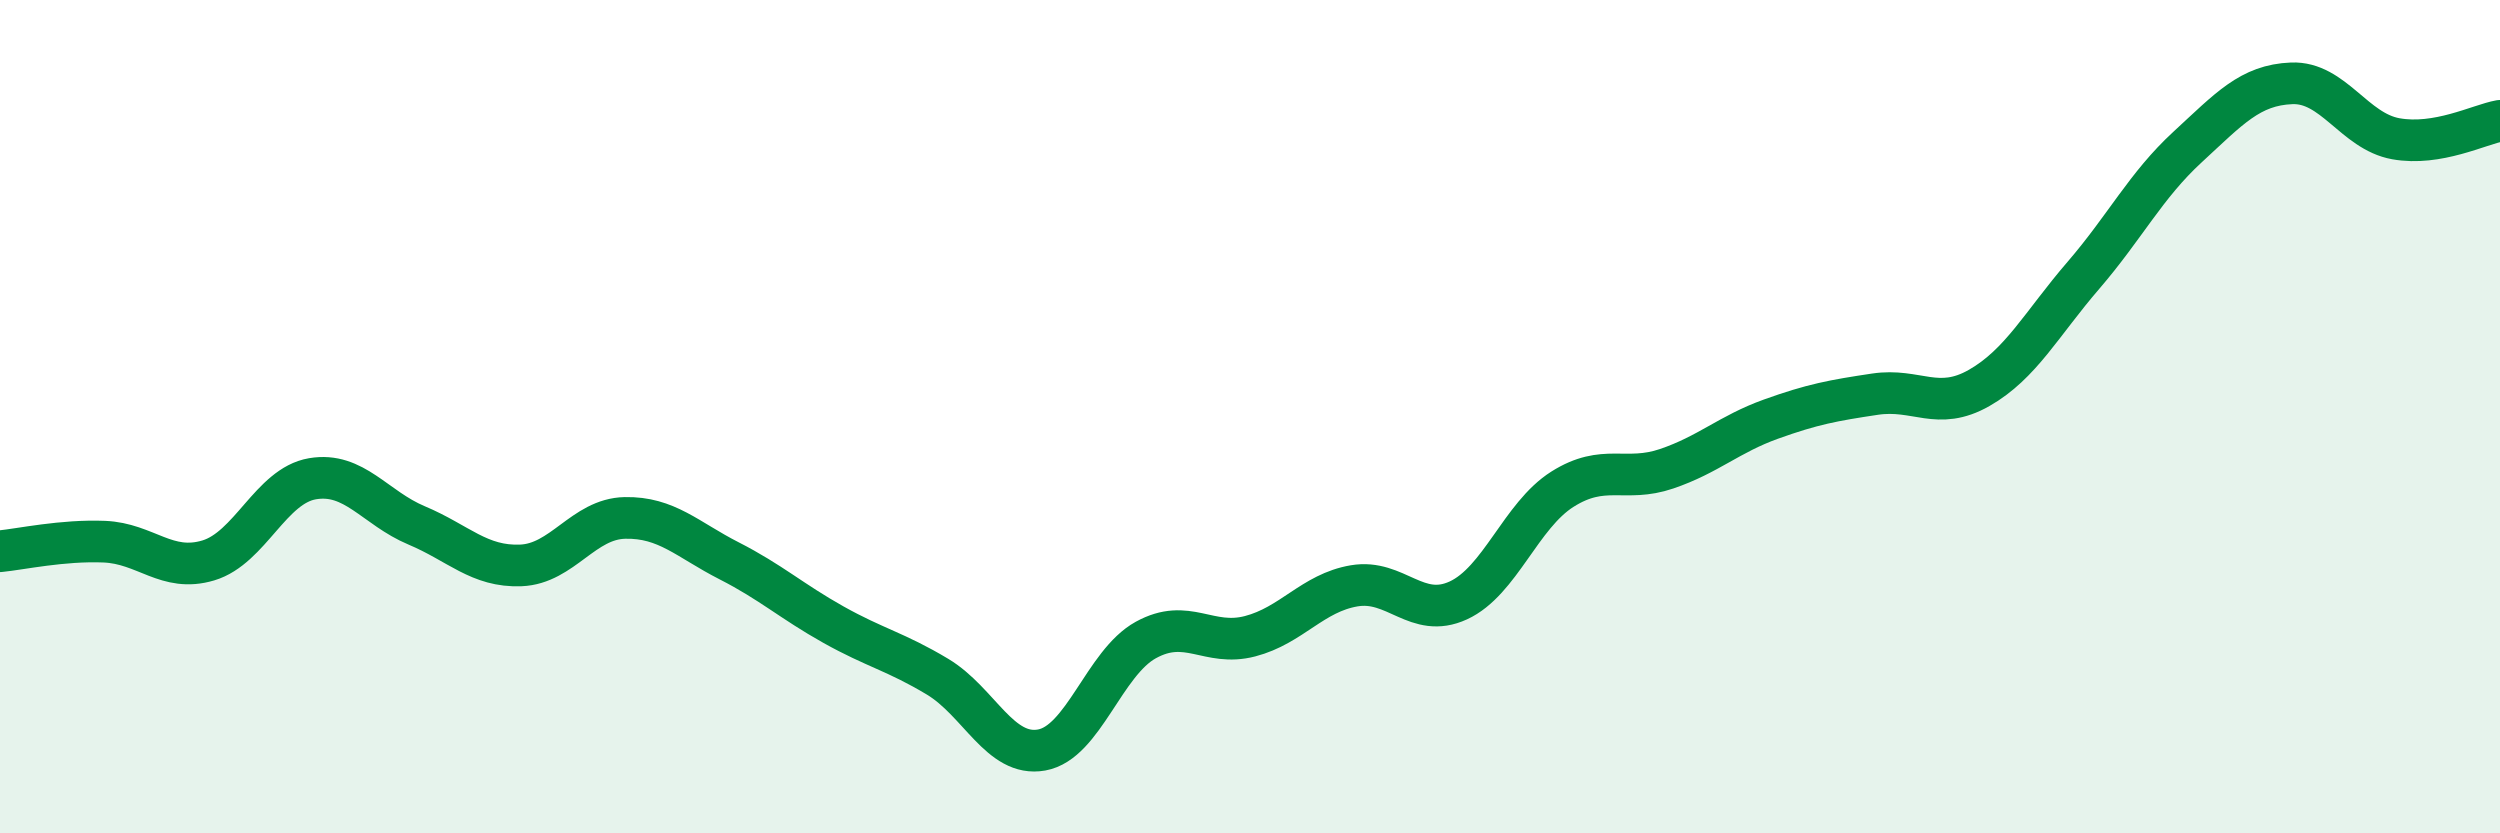 
    <svg width="60" height="20" viewBox="0 0 60 20" xmlns="http://www.w3.org/2000/svg">
      <path
        d="M 0,13.23 C 0.5,13.18 1.5,12.96 2.5,13 C 3.5,13.04 4,13.75 5,13.45 C 6,13.15 6.5,11.66 7.5,11.49 C 8.5,11.32 9,12.19 10,12.61 C 11,13.03 11.5,13.61 12.5,13.57 C 13.5,13.53 14,12.45 15,12.43 C 16,12.41 16.5,12.95 17.5,13.46 C 18.5,13.97 19,14.43 20,14.99 C 21,15.55 21.5,15.64 22.5,16.24 C 23.5,16.84 24,18.18 25,18 C 26,17.82 26.5,15.91 27.5,15.36 C 28.5,14.81 29,15.53 30,15.27 C 31,15.01 31.5,14.23 32.5,14.06 C 33.5,13.89 34,14.87 35,14.41 C 36,13.95 36.5,12.37 37.5,11.74 C 38.5,11.11 39,11.59 40,11.25 C 41,10.91 41.5,10.42 42.5,10.06 C 43.5,9.7 44,9.61 45,9.46 C 46,9.31 46.5,9.88 47.5,9.31 C 48.5,8.74 49,7.77 50,6.61 C 51,5.45 51.5,4.45 52.5,3.53 C 53.5,2.61 54,2.04 55,2 C 56,1.96 56.5,3.15 57.5,3.33 C 58.5,3.51 59.5,2.99 60,2.9L60 20L0 20Z"
        fill="#008740"
        opacity="0.1"
        stroke-linecap="round"
        stroke-linejoin="round"
      />
      <path
        d="M 0,13.23 C 0.5,13.18 1.5,12.96 2.5,13 C 3.5,13.04 4,13.75 5,13.45 C 6,13.15 6.5,11.66 7.5,11.49 C 8.5,11.32 9,12.19 10,12.61 C 11,13.03 11.5,13.61 12.5,13.57 C 13.5,13.53 14,12.45 15,12.43 C 16,12.41 16.5,12.95 17.5,13.46 C 18.5,13.97 19,14.43 20,14.99 C 21,15.55 21.5,15.64 22.5,16.24 C 23.5,16.84 24,18.18 25,18 C 26,17.82 26.5,15.91 27.5,15.36 C 28.5,14.81 29,15.53 30,15.27 C 31,15.01 31.5,14.23 32.5,14.06 C 33.5,13.89 34,14.87 35,14.41 C 36,13.95 36.5,12.37 37.5,11.74 C 38.5,11.11 39,11.59 40,11.25 C 41,10.91 41.5,10.42 42.5,10.06 C 43.5,9.7 44,9.61 45,9.46 C 46,9.31 46.5,9.88 47.5,9.31 C 48.5,8.74 49,7.77 50,6.61 C 51,5.45 51.5,4.45 52.5,3.53 C 53.5,2.61 54,2.04 55,2 C 56,1.96 56.5,3.15 57.5,3.33 C 58.5,3.51 59.5,2.99 60,2.9"
        stroke="#008740"
        stroke-width="1"
        fill="none"
        stroke-linecap="round"
        stroke-linejoin="round"
      />
    </svg>
  